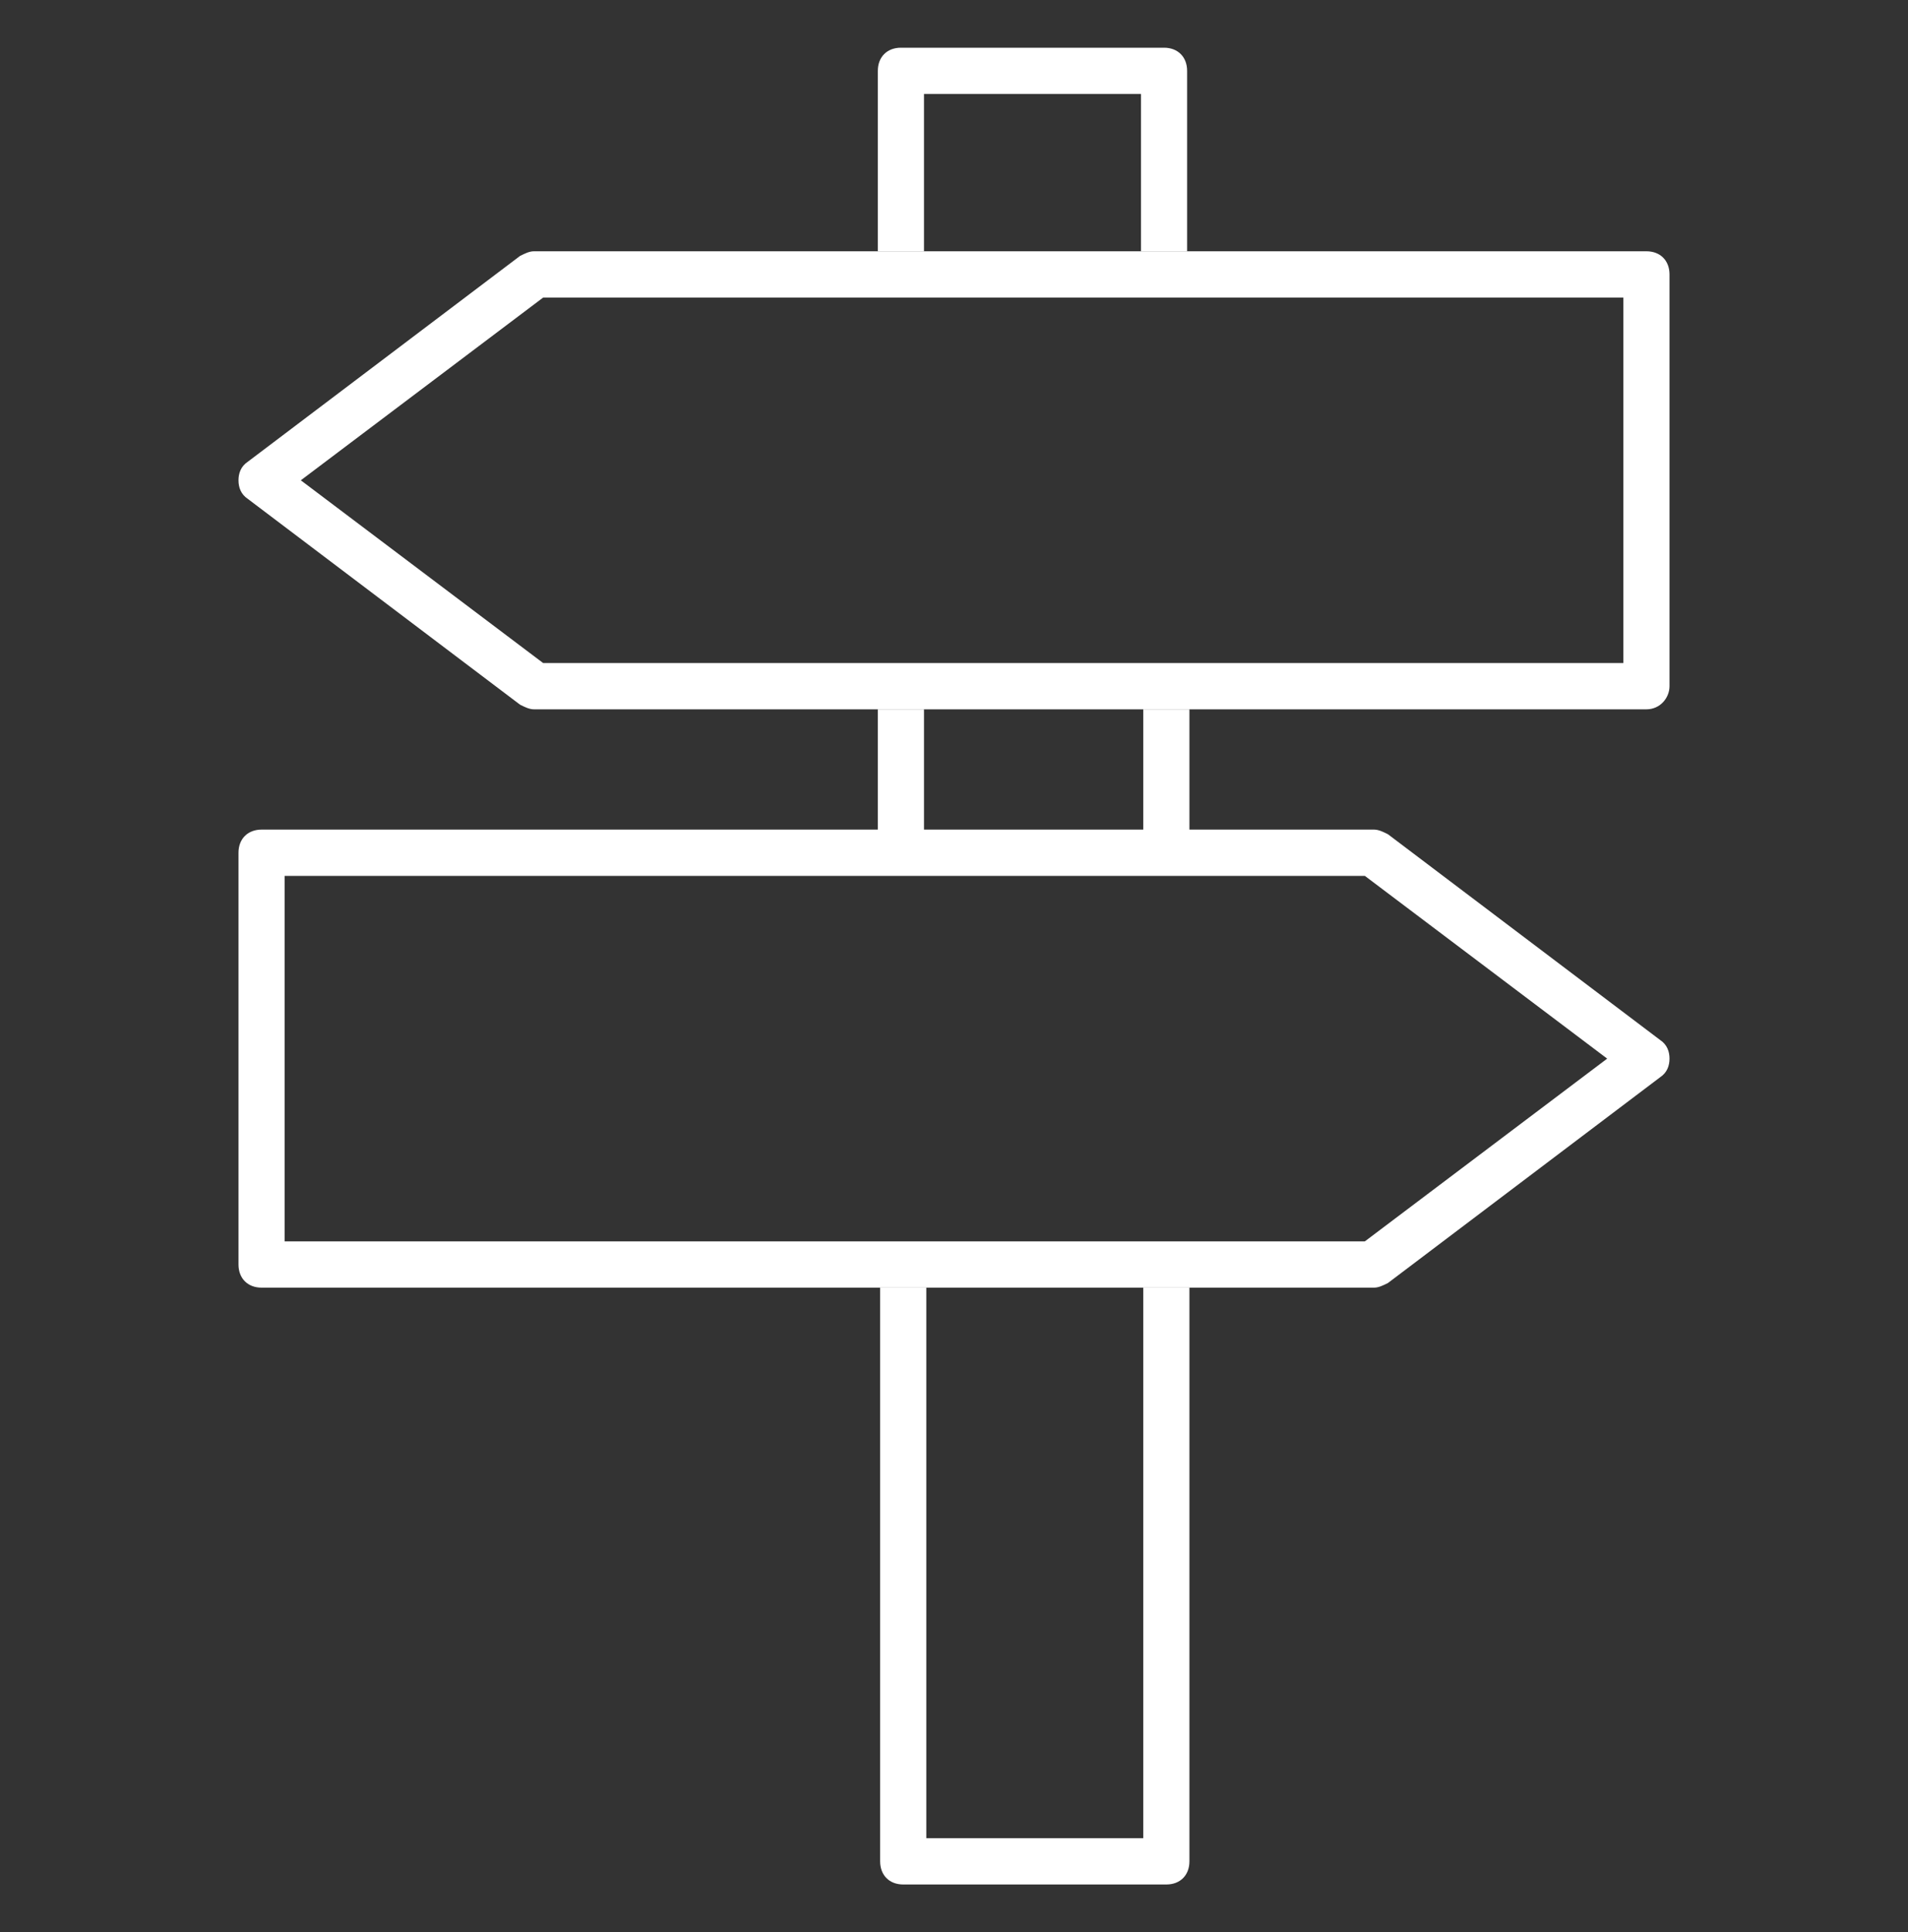 <svg width="80" height="81" viewBox="0 0 80 81" fill="none" xmlns="http://www.w3.org/2000/svg">
<rect x="0" y="0" width="80" height="81" fill="#333333" stroke="none"/>
<g clip-path="url(#clip0_4458_462)">
<path d="M49.871 29.735H47.935V34.875H49.871V29.735Z" fill="white"/>
<path d="M38.742 29.735H36.806V34.875H38.742V29.735Z" fill="white"/>
<path d="M47.935 53.98V77.061H38.839V53.98H36.903V78.03C36.903 78.612 37.29 79 37.871 79H48.903C49.484 79 49.871 78.612 49.871 78.03V53.98H47.935Z" fill="white"/>
<path d="M38.742 10.534V3.94H47.839V10.534H49.774V2.97C49.774 2.388 49.387 2 48.806 2H37.774C37.194 2 36.806 2.388 36.806 2.97V10.534H38.742Z" fill="white"/>
<path d="M69.032 29.736H22.387C22.194 29.736 22 29.639 21.806 29.542L10.387 20.911C10.097 20.717 10 20.426 10 20.135C10 19.844 10.097 19.553 10.387 19.359L21.806 10.728C22 10.631 22.194 10.534 22.387 10.534H69.032C69.613 10.534 70 10.922 70 11.504V28.766C70 29.251 69.613 29.736 69.032 29.736ZM22.774 27.796H68.064V12.474H22.774L12.613 20.135L22.774 27.796Z" fill="white"/>
<path d="M57.613 53.98H10.968C10.387 53.98 10 53.592 10 53.01V35.748C10 35.166 10.387 34.778 10.968 34.778H57.613C57.806 34.778 58 34.875 58.194 34.972L69.613 43.603C69.903 43.797 70 44.088 70 44.379C70 44.67 69.903 44.961 69.613 45.155L58.194 53.786C58 53.883 57.806 53.98 57.613 53.98ZM11.935 52.04H57.226L67.387 44.379L57.226 36.718H11.935V52.04Z" fill="white"/>
</g>
<defs>
<clipPath id="clip0_4458_462">
<rect width="60" height="77" fill="white" transform="translate(10 2)"/>
</clipPath>
</defs>
</svg>
